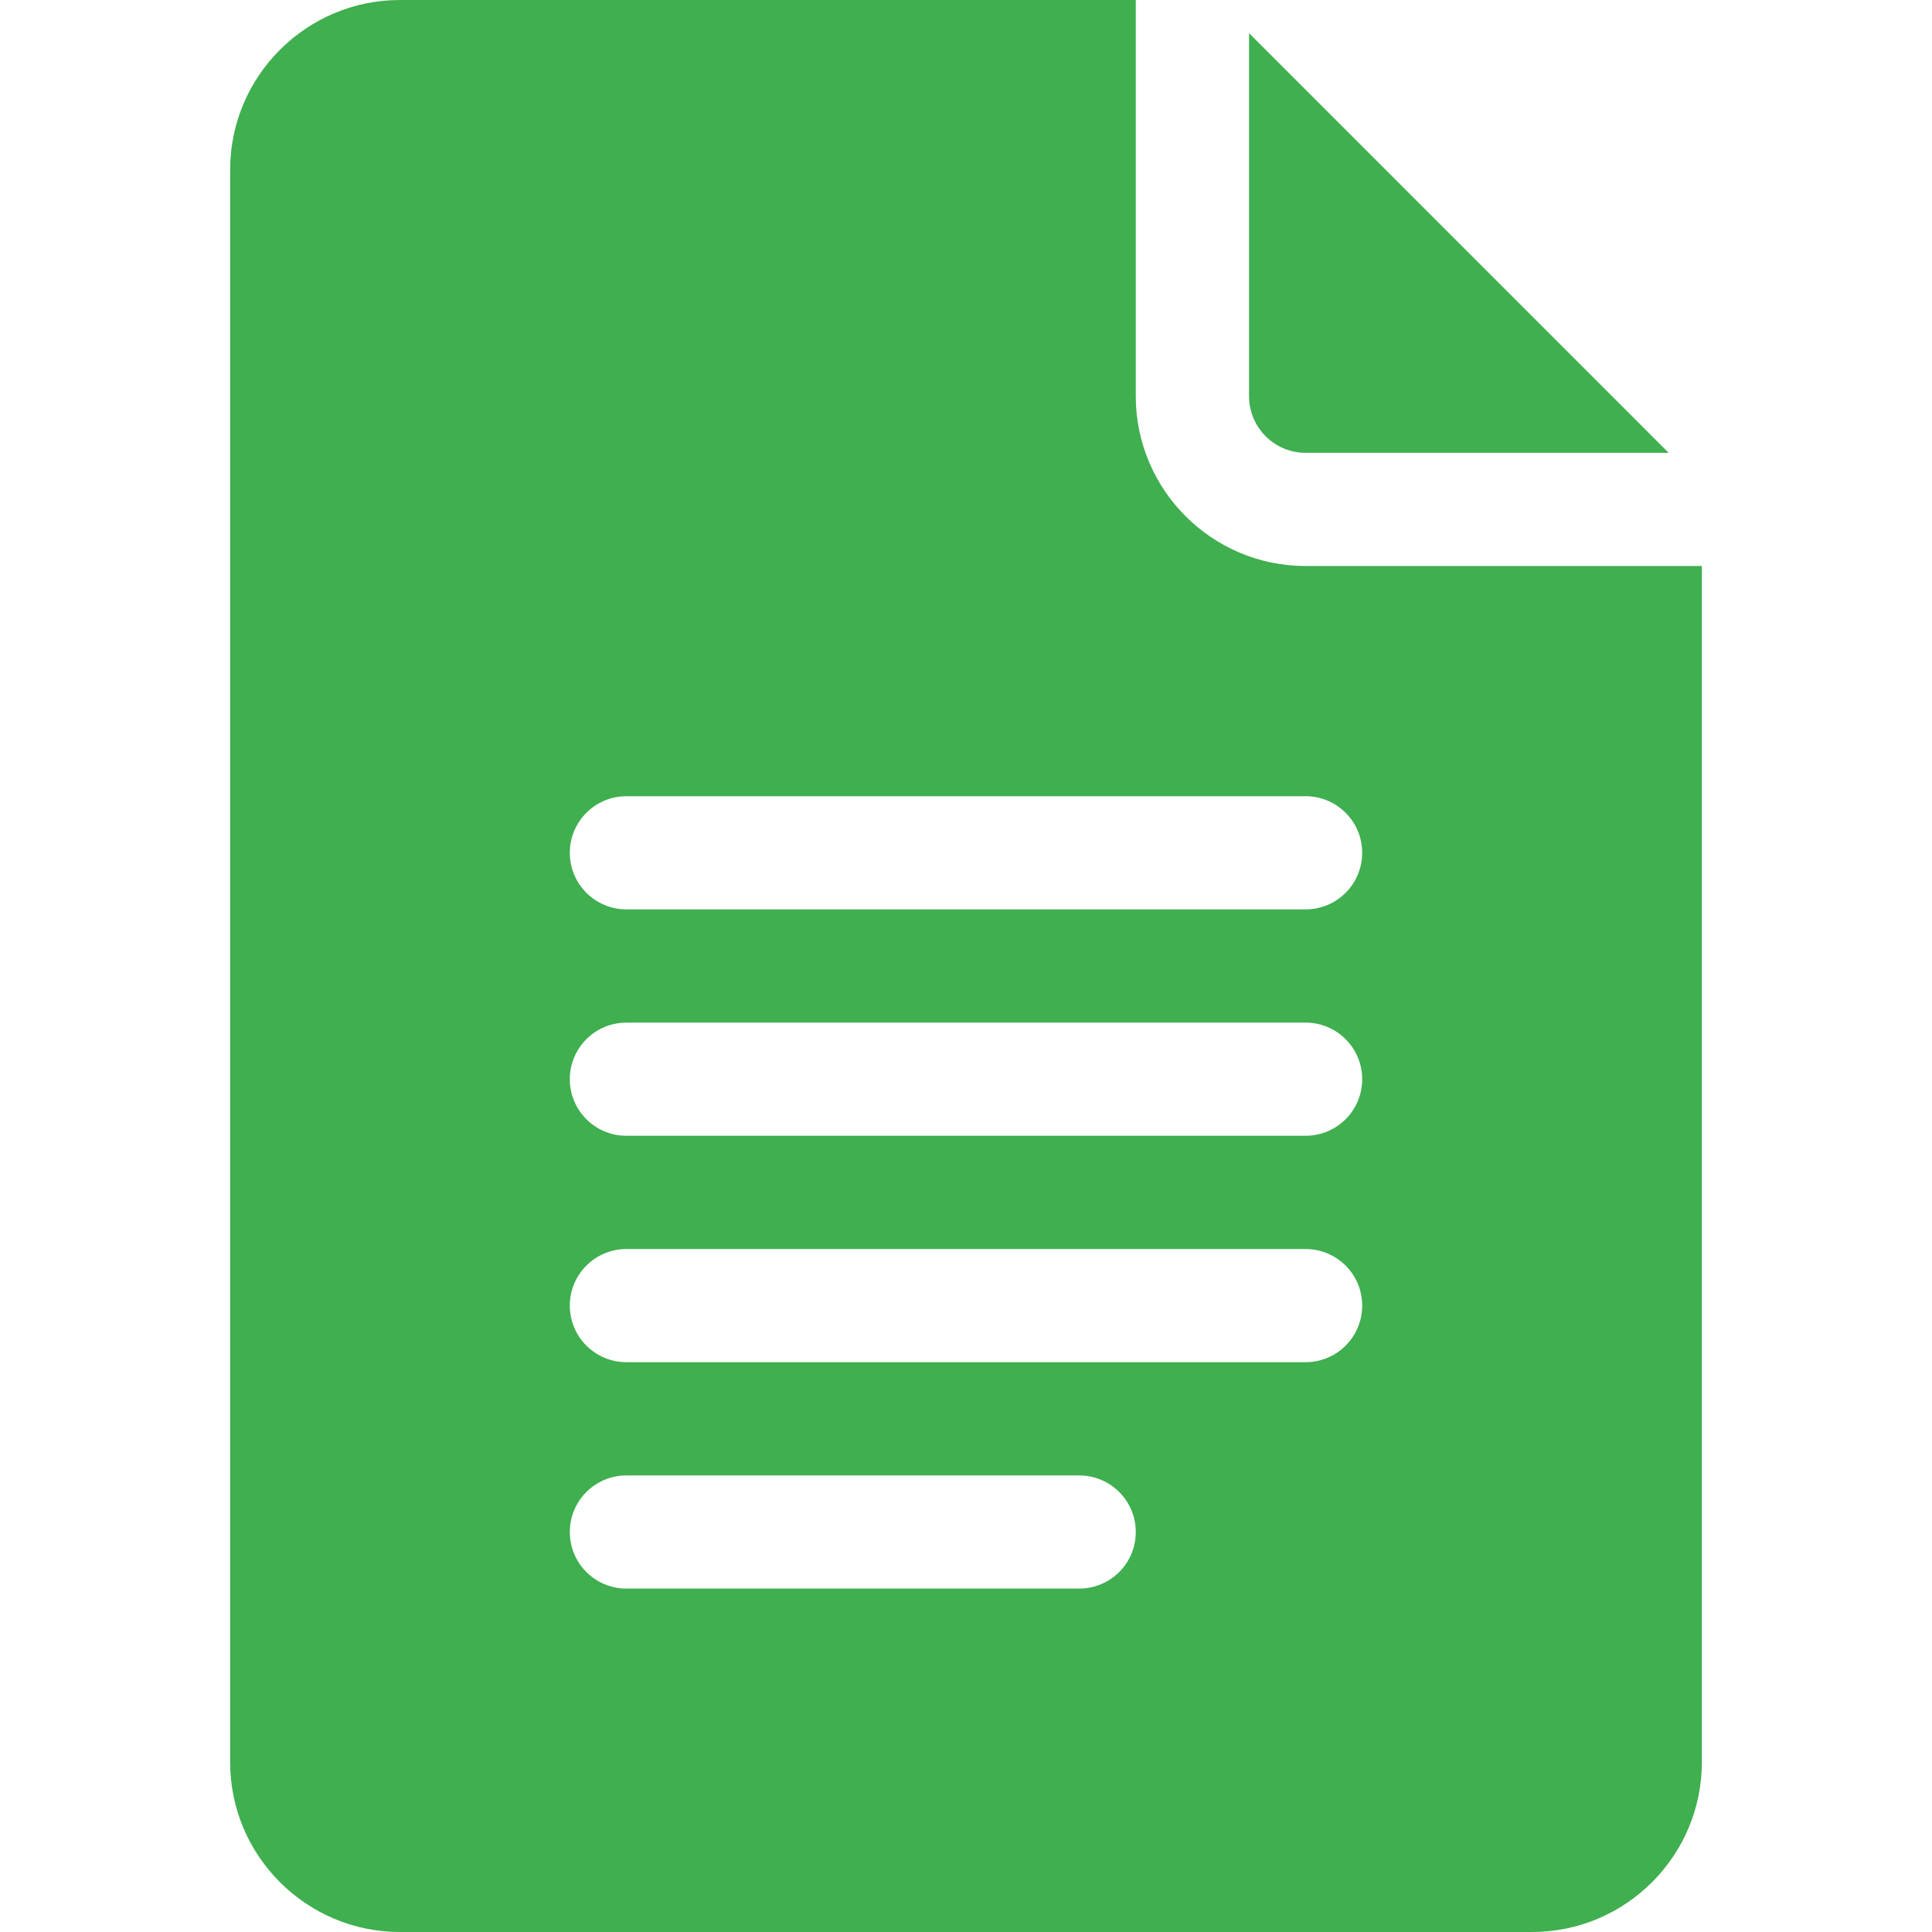 <svg width="32" height="32" viewBox="0 0 32 32" fill="none" xmlns="http://www.w3.org/2000/svg">
<path d="M6.625 32H25.375C26.926 32 28.188 30.738 28.188 29.188V9.375H21.625C20.074 9.375 18.812 8.113 18.812 6.562V0H6.625C5.074 0 3.812 1.262 3.812 2.812V29.188C3.812 30.738 5.074 32 6.625 32ZM10.375 13.188H21.625C22.143 13.188 22.562 13.607 22.562 14.125C22.562 14.643 22.143 15.062 21.625 15.062H10.375C9.857 15.062 9.438 14.643 9.438 14.125C9.438 13.607 9.857 13.188 10.375 13.188ZM10.375 16.938H21.625C22.143 16.938 22.562 17.357 22.562 17.875C22.562 18.393 22.143 18.812 21.625 18.812H10.375C9.857 18.812 9.438 18.393 9.438 17.875C9.438 17.357 9.857 16.938 10.375 16.938ZM10.375 20.688H21.625C22.143 20.688 22.562 21.107 22.562 21.625C22.562 22.143 22.143 22.562 21.625 22.562H10.375C9.857 22.562 9.438 22.143 9.438 21.625C9.438 21.107 9.857 20.688 10.375 20.688ZM10.375 24.438H17.875C18.393 24.438 18.812 24.857 18.812 25.375C18.812 25.893 18.393 26.312 17.875 26.312H10.375C9.857 26.312 9.438 25.893 9.438 25.375C9.438 24.857 9.857 24.438 10.375 24.438Z" fill="#3FAF4F"/>
<path d="M21.625 7.5H27.638L20.688 0.549V6.562C20.688 7.08 21.108 7.5 21.625 7.5Z" fill="#3FAF4F"/>
</svg>
